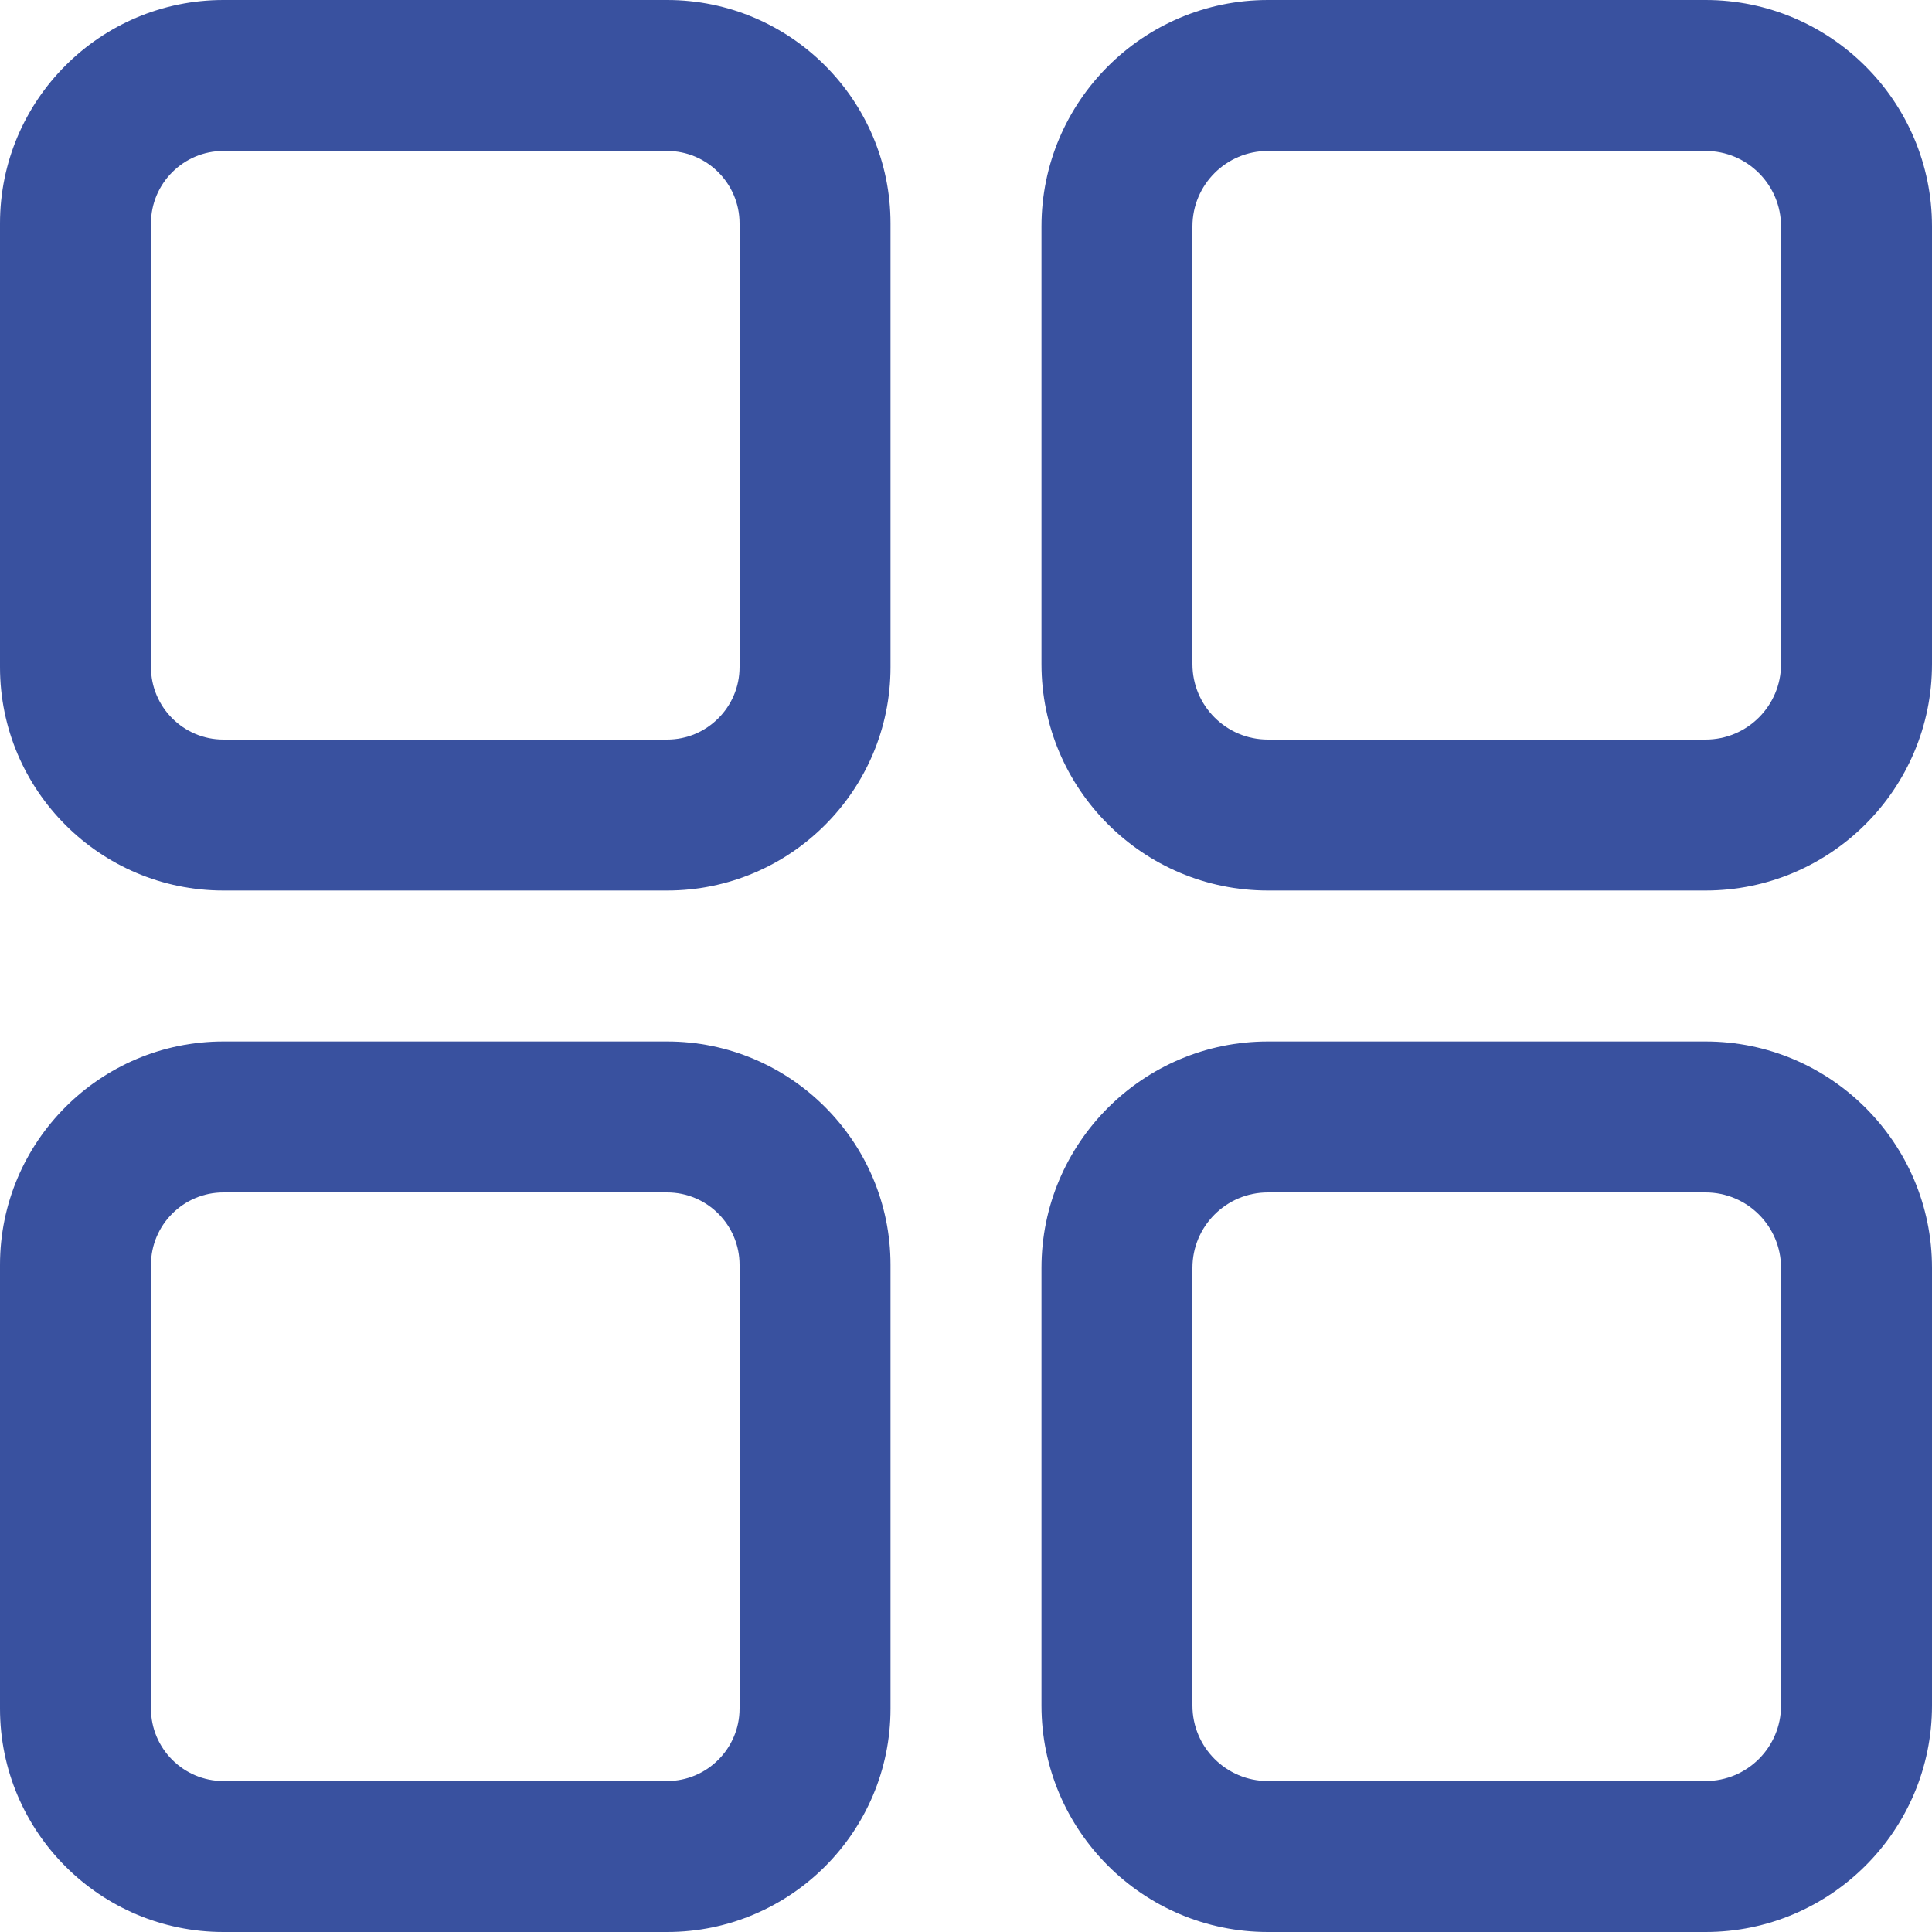 <svg width="30" height="30" viewBox="0 0 30 30" fill="none" xmlns="http://www.w3.org/2000/svg">
<g clip-path="url(#clip0_304_1679)">
<path d="M10.359 0H3.469C1.556 0 0 1.556 0 3.469V10.359C0 12.272 1.556 13.828 3.469 13.828H10.359C12.272 13.828 13.828 12.272 13.828 10.359V3.469C13.828 1.556 12.272 0 10.359 0ZM11.484 10.359C11.484 10.979 10.979 11.484 10.359 11.484H3.469C2.849 11.484 2.344 10.979 2.344 10.359V3.469C2.344 2.849 2.849 2.344 3.469 2.344H10.359C10.979 2.344 11.484 2.849 11.484 3.469V10.359Z" fill="#39519F"/>
<path d="M26.484 0H19.688C17.749 0 16.172 1.577 16.172 3.516V10.312C16.172 12.251 17.749 13.828 19.688 13.828H26.484C28.423 13.828 30 12.251 30 10.312V3.516C30 1.577 28.423 0 26.484 0ZM27.656 10.312C27.656 10.959 27.131 11.484 26.484 11.484H19.688C19.041 11.484 18.516 10.959 18.516 10.312V3.516C18.516 2.869 19.041 2.344 19.688 2.344H26.484C27.131 2.344 27.656 2.869 27.656 3.516V10.312Z" fill="#39519F"/>
<path d="M10.359 16.172H3.469C1.556 16.172 0 17.728 0 19.641V26.531C0 28.444 1.556 30 3.469 30H10.359C12.272 30 13.828 28.444 13.828 26.531V19.641C13.828 17.728 12.272 16.172 10.359 16.172ZM11.484 26.531C11.484 27.151 10.979 27.656 10.359 27.656H3.469C2.849 27.656 2.344 27.151 2.344 26.531V19.641C2.344 19.02 2.849 18.516 3.469 18.516H10.359C10.979 18.516 11.484 19.02 11.484 19.641V26.531Z" fill="#39519F"/>
<path d="M26.484 16.172H19.688C17.749 16.172 16.172 17.749 16.172 19.688V26.484C16.172 28.423 17.749 30 19.688 30H26.484C28.423 30 30 28.423 30 26.484V19.688C30 17.749 28.423 16.172 26.484 16.172ZM27.656 26.484C27.656 27.131 27.131 27.656 26.484 27.656H19.688C19.041 27.656 18.516 27.131 18.516 26.484V19.688C18.516 19.041 19.041 18.516 19.688 18.516H26.484C27.131 18.516 27.656 19.041 27.656 19.688V26.484Z" fill="#39519F"/>
</g>
<defs>
<clipPath id="clip0_304_1679">
<rect width="30" height="30" fill="white"/>
</clipPath>
</defs>
</svg>
